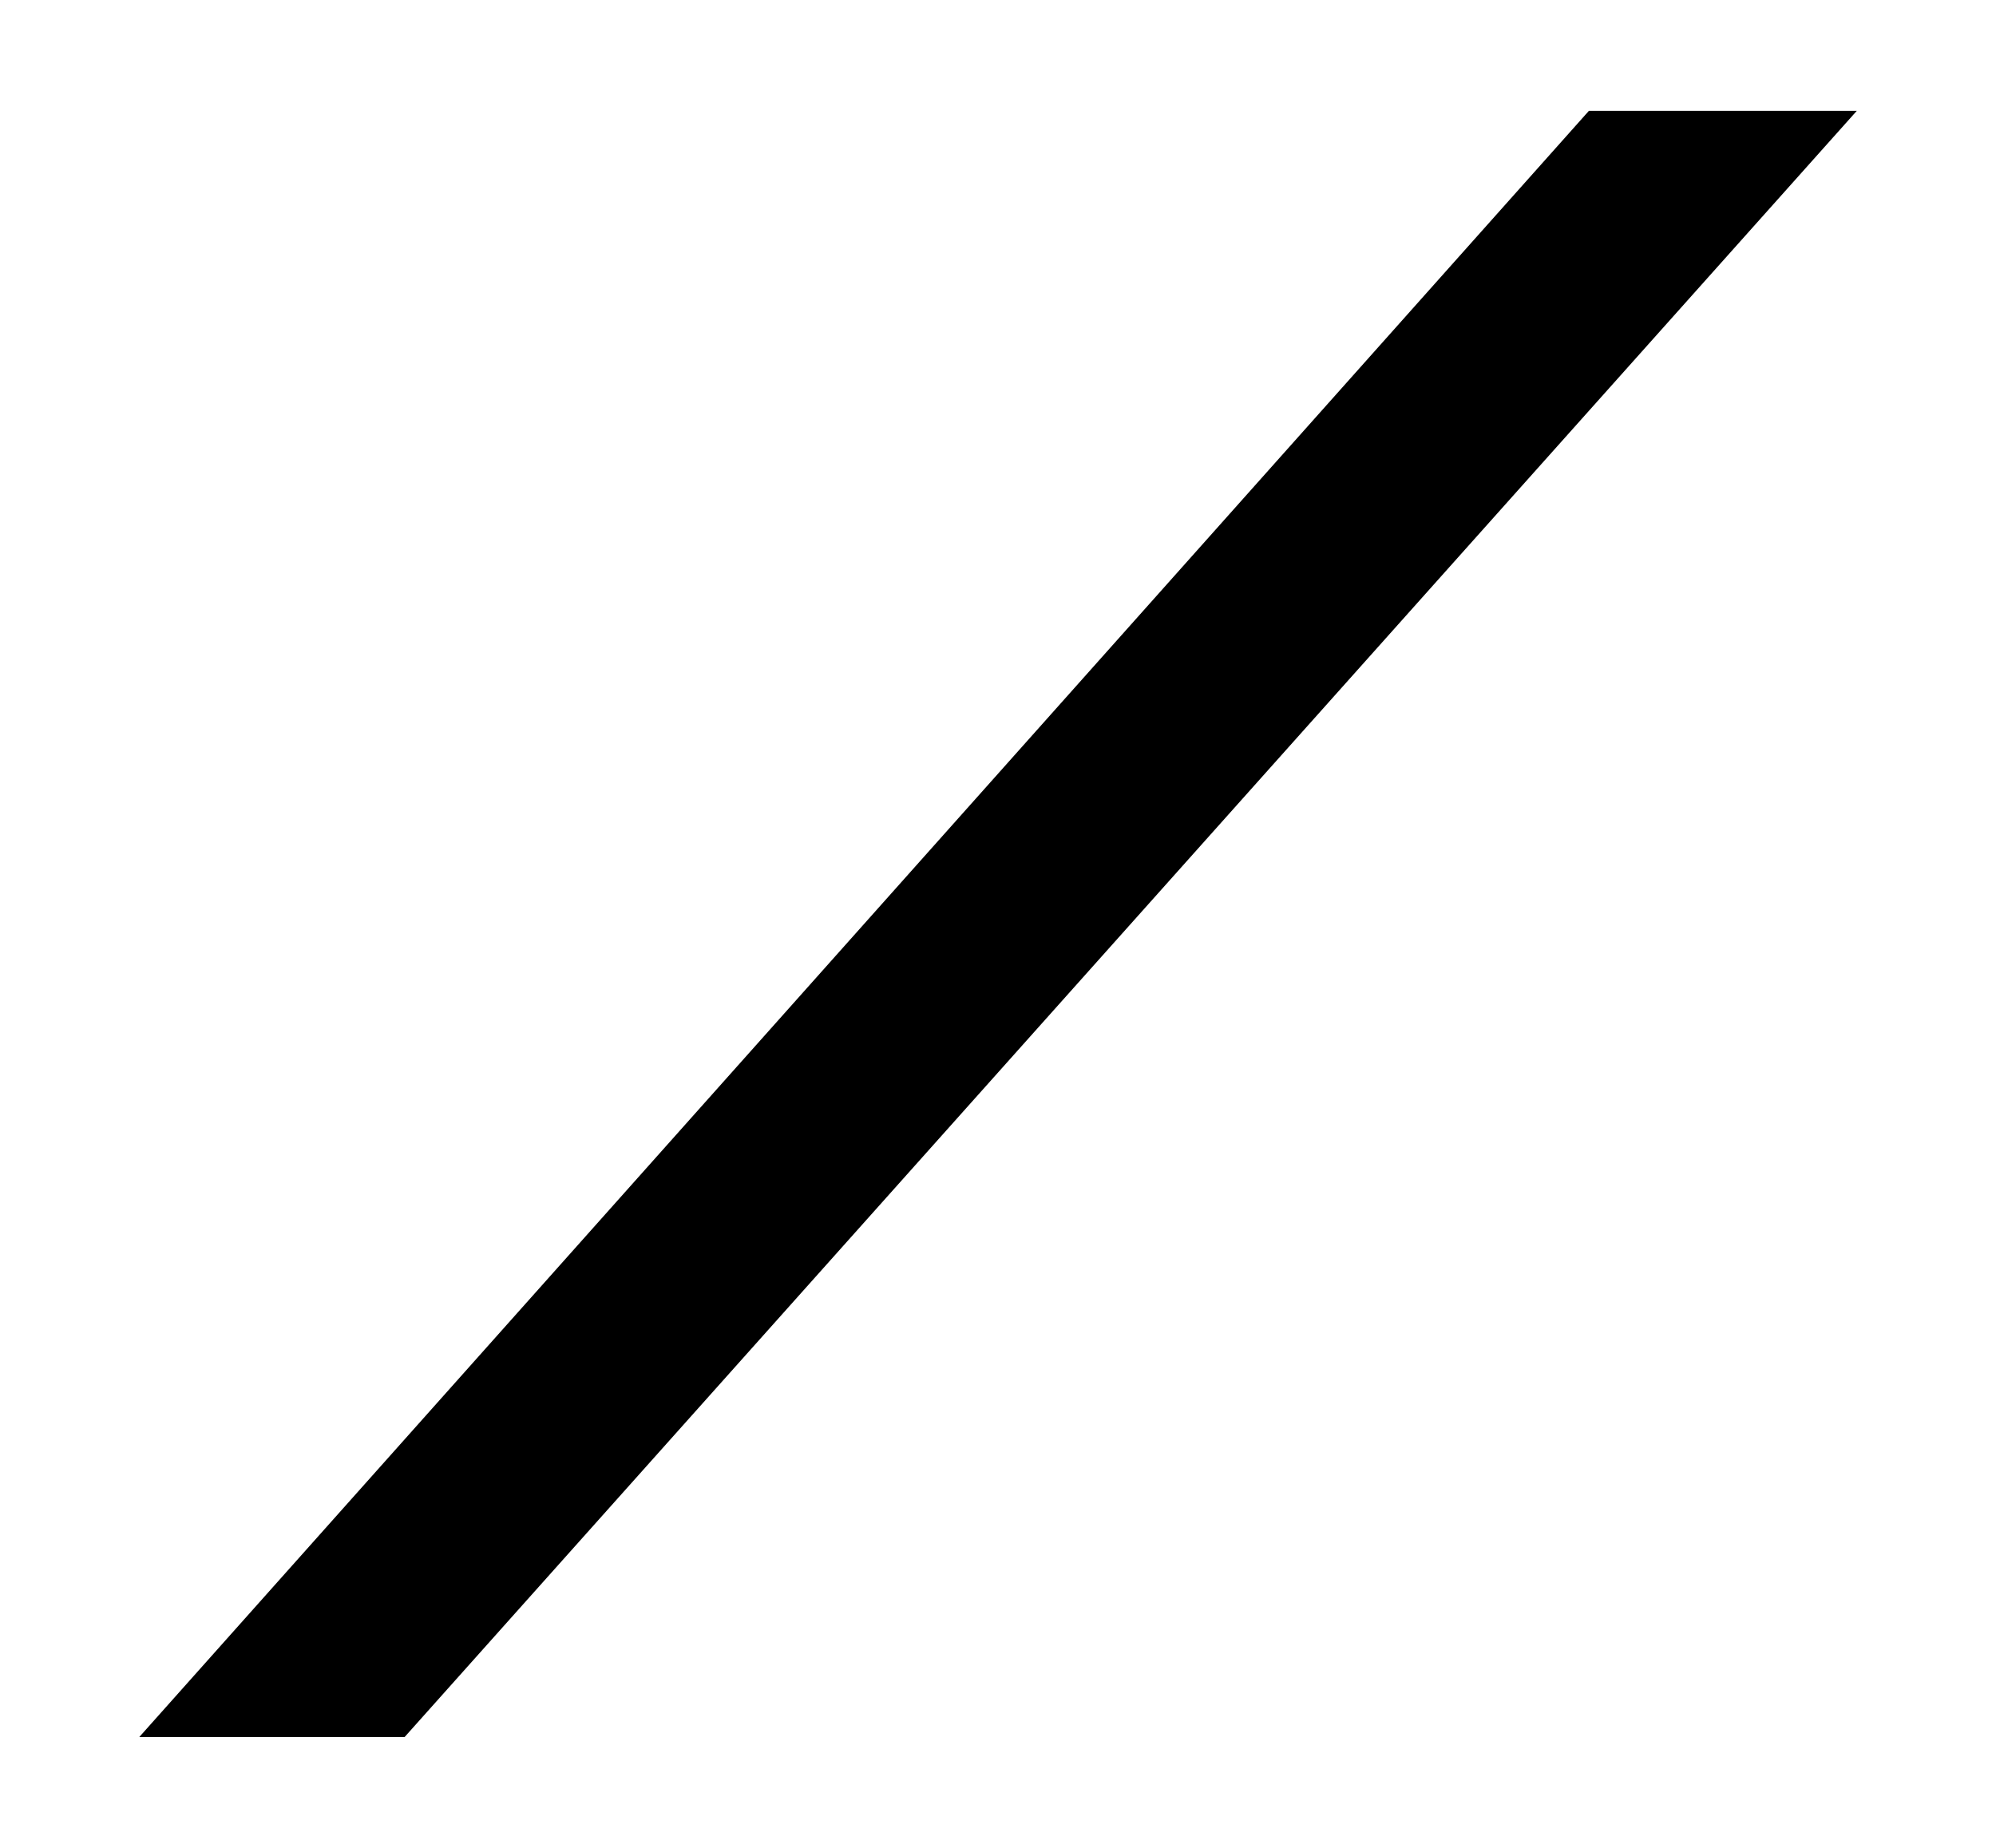 <svg width="27" height="25" viewBox="0 0 27 25" fill="none" xmlns="http://www.w3.org/2000/svg">
<g id="Group 53" filter="url(#filter0_f_407_1129)">
<path id="Vector 13" d="M24 2H21.717L3 23H5.25L24 2Z" fill="black" stroke="black"/>
</g>
<defs>
<filter id="filter0_f_407_1129" x="0.885" y="0.5" width="25.232" height="24" filterUnits="userSpaceOnUse" color-interpolation-filters="sRGB">
<feFlood flood-opacity="0" result="BackgroundImageFix"/>
<feBlend mode="normal" in="SourceGraphic" in2="BackgroundImageFix" result="shape"/>
<feGaussianBlur stdDeviation="0.5" result="effect1_foregroundBlur_407_1129"/>
</filter>
</defs>
</svg>
